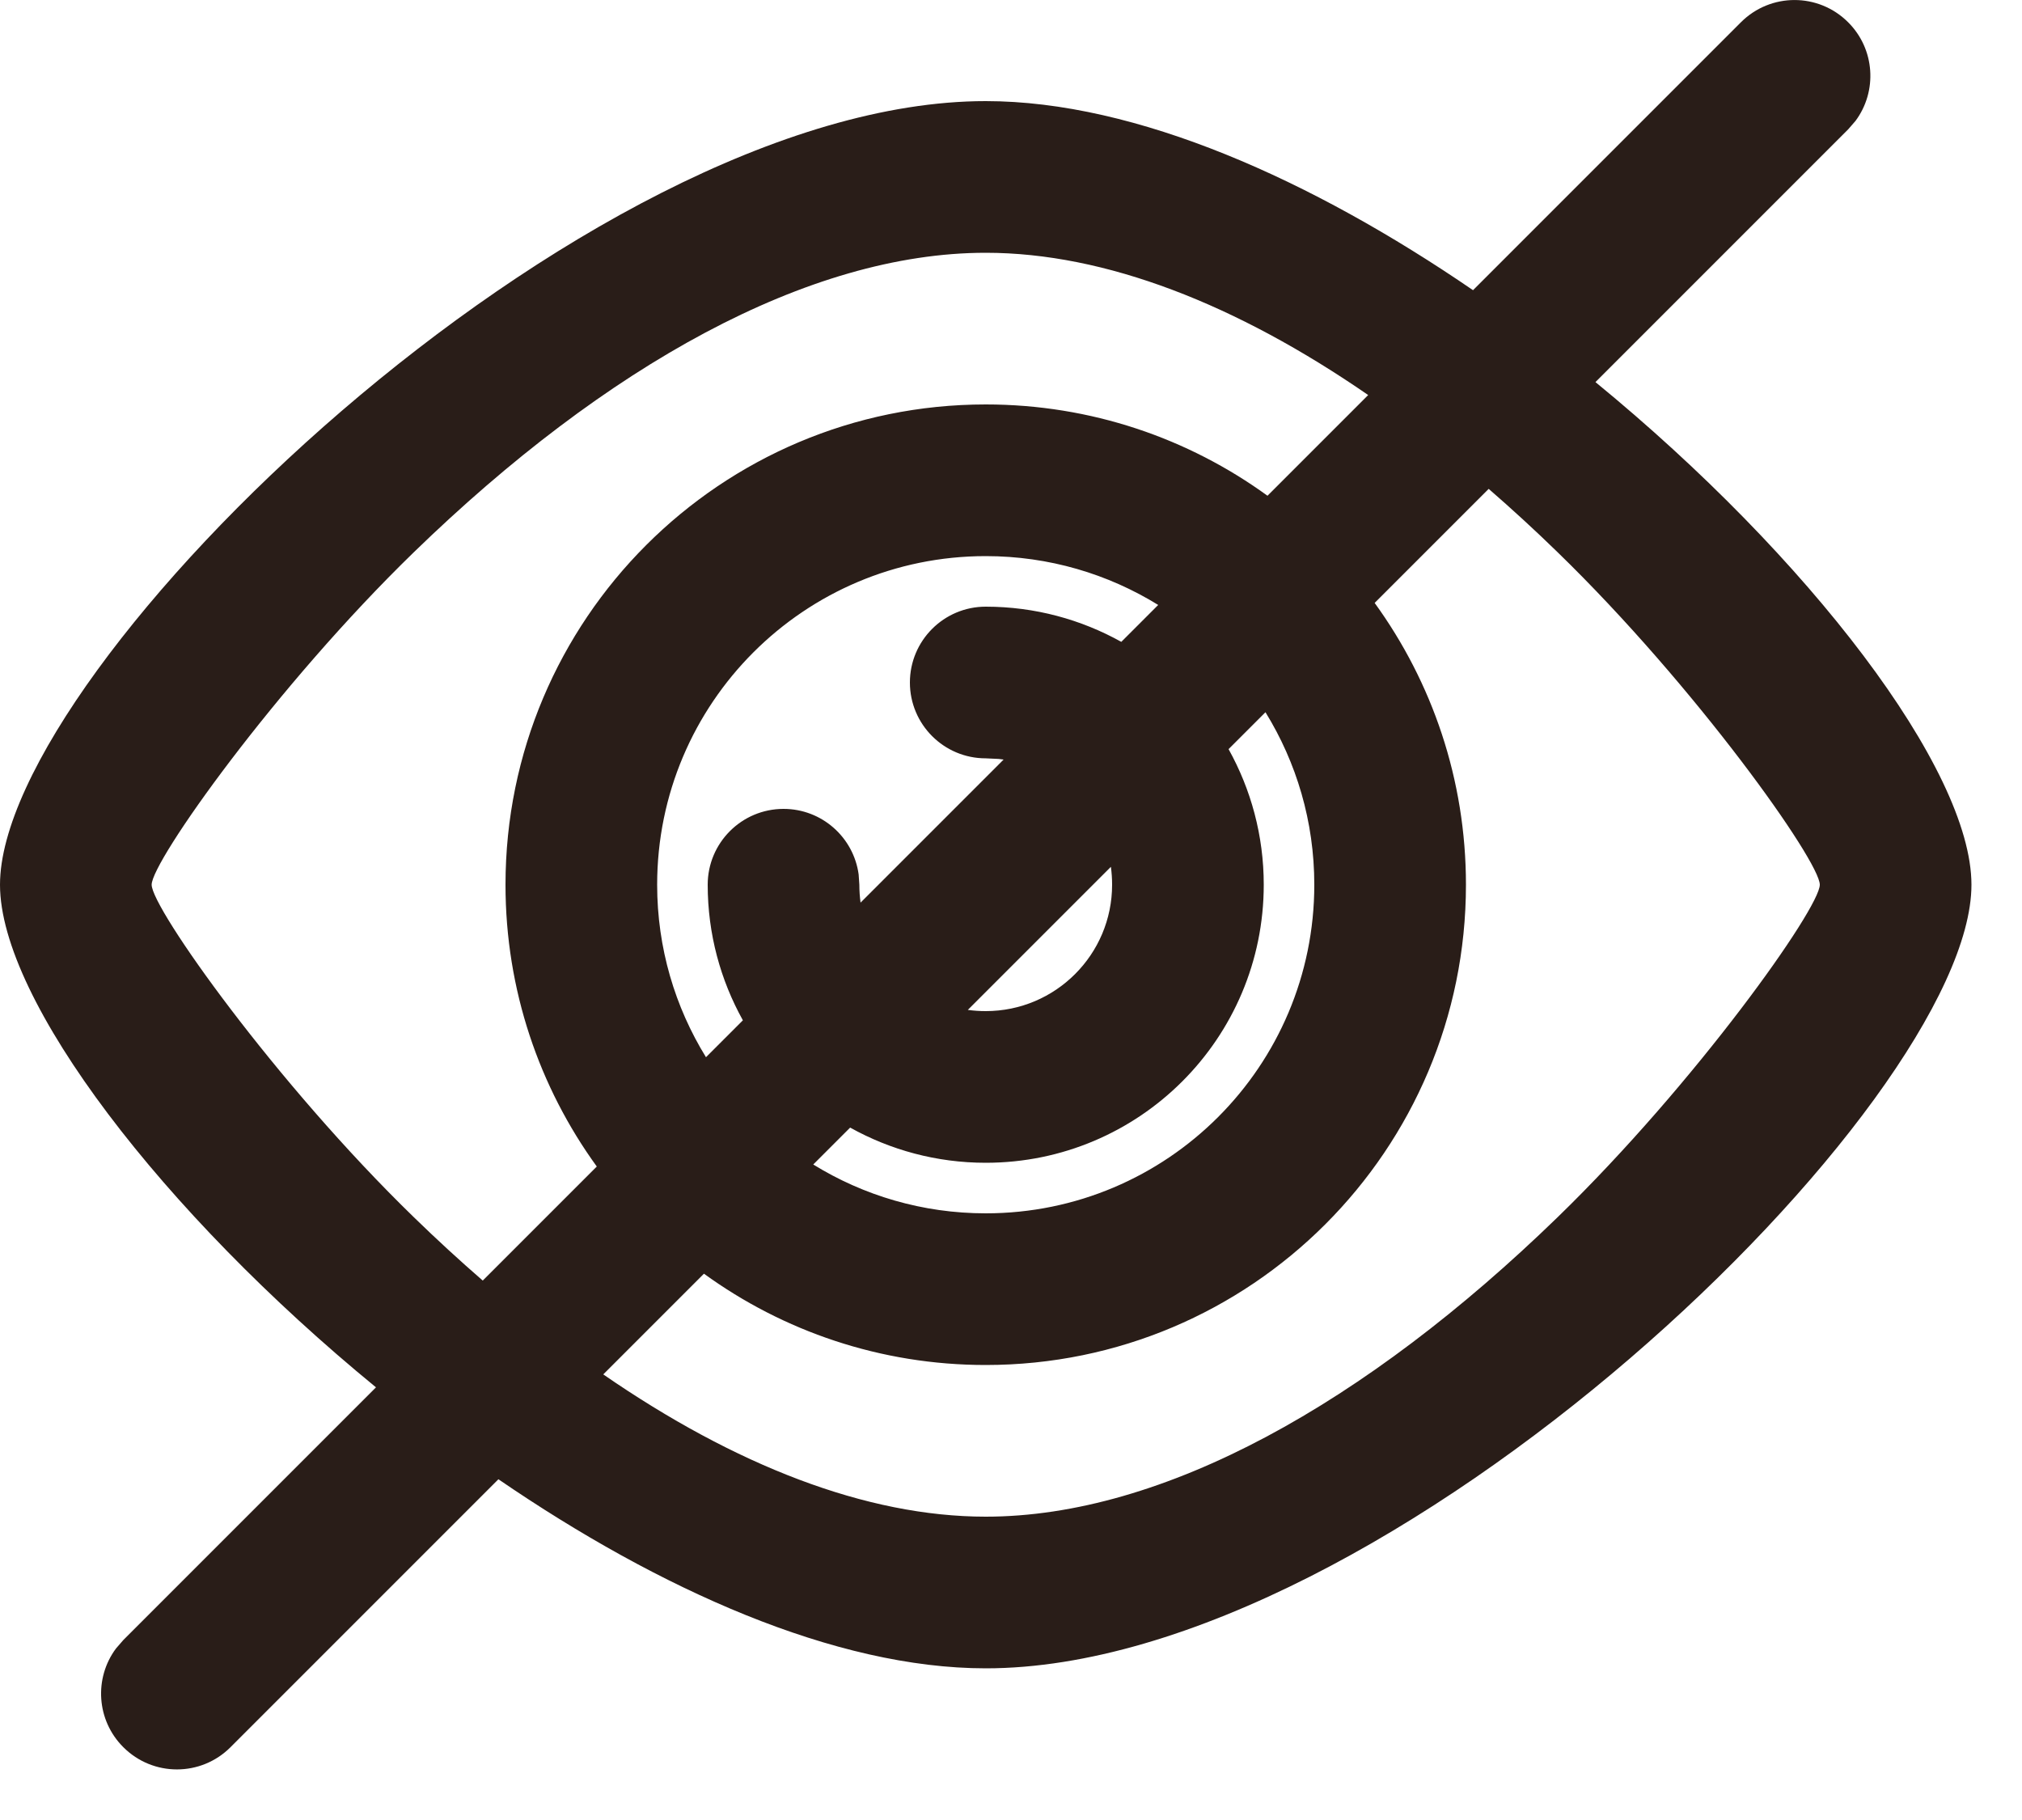 <svg width="20" height="18" viewBox="0 0 20 18" fill="none" xmlns="http://www.w3.org/2000/svg">
<path fill-rule="evenodd" clip-rule="evenodd" d="M18.28 0.22C17.987 -0.073 17.513 -0.073 17.22 0.22L14.57 2.87C12.978 1.78 11.24 1 9.75 1C5.76 1 0 6.589 0 8.75C0 9.893 1.611 11.994 3.719 13.721L1.22 16.22L1.147 16.304C0.929 16.597 0.953 17.014 1.22 17.28C1.513 17.573 1.987 17.573 2.28 17.28L4.93 14.63C6.522 15.72 8.26 16.5 9.75 16.5C13.74 16.5 19.5 10.911 19.5 8.75C19.5 7.607 17.889 5.506 15.781 3.779L18.28 1.28L18.353 1.196C18.571 0.903 18.547 0.486 18.28 0.22ZM13.533 3.907C12.231 3.009 10.933 2.5 9.75 2.5C7.997 2.5 5.993 3.618 4.095 5.46C2.727 6.788 1.5 8.518 1.5 8.75C1.5 8.982 2.727 10.712 4.095 12.04C4.32 12.259 4.547 12.467 4.775 12.665L5.903 11.537C5.335 10.754 5 9.791 5 8.75C5 6.127 7.127 4 9.75 4C10.791 4 11.754 4.335 12.537 4.903L13.533 3.907ZM13.597 5.963L14.725 4.835C14.953 5.033 15.18 5.241 15.405 5.46C16.773 6.788 18 8.518 18 8.75C18 8.982 16.773 10.712 15.405 12.04C13.507 13.882 11.504 15 9.75 15C8.567 15 7.269 14.491 5.967 13.593L6.963 12.597C7.746 13.165 8.709 13.5 9.75 13.5C12.373 13.5 14.5 11.373 14.5 8.75C14.5 7.709 14.165 6.746 13.597 5.963ZM11.456 5.983C10.96 5.677 10.376 5.5 9.75 5.5C7.955 5.5 6.5 6.955 6.5 8.75C6.5 9.376 6.677 9.96 6.983 10.456L7.348 10.091C7.127 9.694 7 9.237 7 8.75C7 8.336 7.336 8 7.75 8C8.13 8 8.443 8.282 8.493 8.648L8.5 8.75C8.5 8.81 8.504 8.869 8.512 8.927L9.927 7.512C9.911 7.51 9.894 7.508 9.878 7.506L9.75 7.5C9.336 7.5 9 7.164 9 6.75C9 6.336 9.336 6 9.75 6C10.237 6 10.694 6.127 11.091 6.348L11.456 5.983ZM12.152 7.409L12.517 7.044C12.823 7.54 13 8.124 13 8.75C13 10.545 11.545 12 9.75 12C9.124 12 8.54 11.823 8.044 11.517L8.409 11.152C8.806 11.373 9.263 11.5 9.75 11.5C11.269 11.5 12.5 10.269 12.5 8.75C12.5 8.263 12.373 7.806 12.152 7.409ZM10.988 8.573L9.573 9.988C9.631 9.996 9.69 10 9.75 10C10.44 10 11 9.44 11 8.75C11 8.69 10.996 8.631 10.988 8.573Z" fill="#291D18"/>
</svg>
